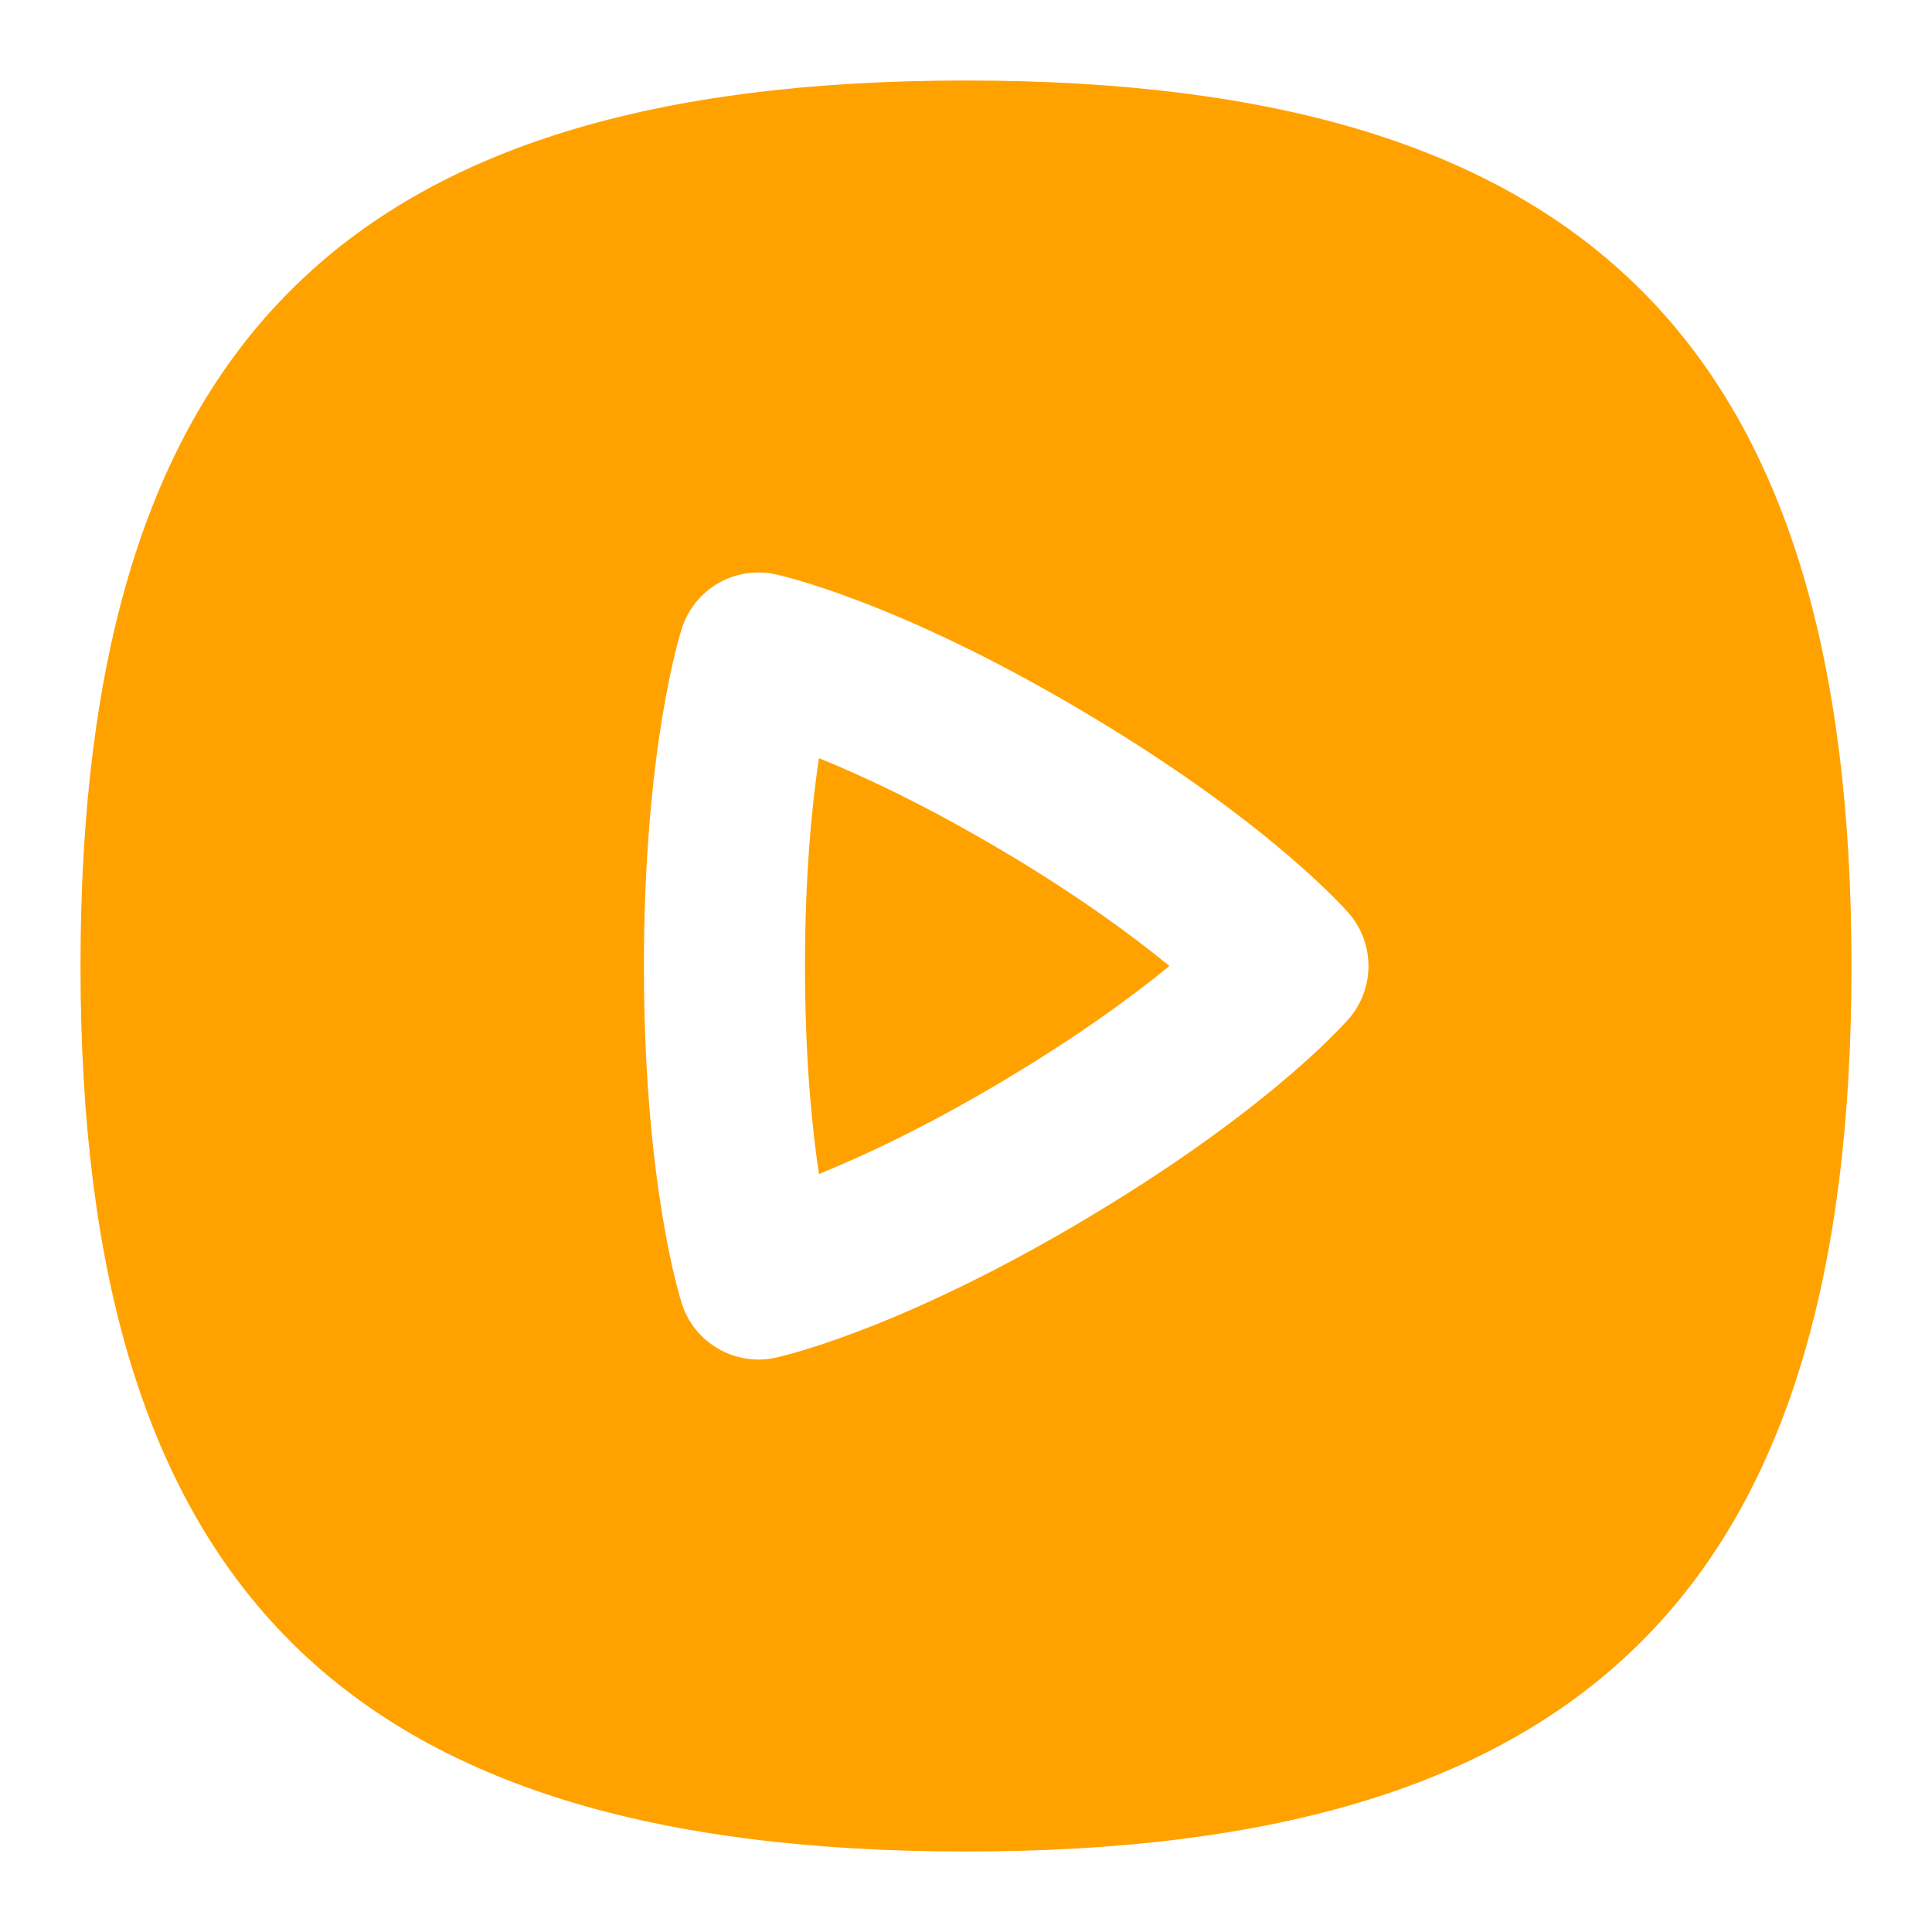 <svg width="24" height="24" viewBox="0 0 24 24" fill="none" xmlns="http://www.w3.org/2000/svg">
<path d="M12.421 10.549C13.384 11.119 14.071 11.626 14.527 12C14.071 12.374 13.383 12.88 12.421 13.451C11.483 14.007 10.719 14.363 10.173 14.584C10.084 13.987 10 13.124 10 12.001C10 10.878 10.084 10.014 10.173 9.418C10.719 9.639 11.483 9.995 12.421 10.55V10.549ZM23 12C23 19.71 19.71 23 12 23C4.29 23 1 19.71 1 12C1 4.29 4.29 1 12 1C19.71 1 23 4.29 23 12ZM16.747 11.335C16.574 11.142 15.606 10.112 13.44 8.829C11.128 7.459 9.689 7.146 9.628 7.133C9.129 7.027 8.63 7.316 8.472 7.801C8.452 7.86 7.999 9.279 7.999 12C7.999 14.721 8.452 16.14 8.472 16.199C8.628 16.688 9.14 16.973 9.628 16.867C9.689 16.854 11.128 16.541 13.44 15.171C15.606 13.888 16.574 12.858 16.747 12.665C17.084 12.286 17.084 11.714 16.747 11.335Z" fill="#FFA200"/>
</svg>

